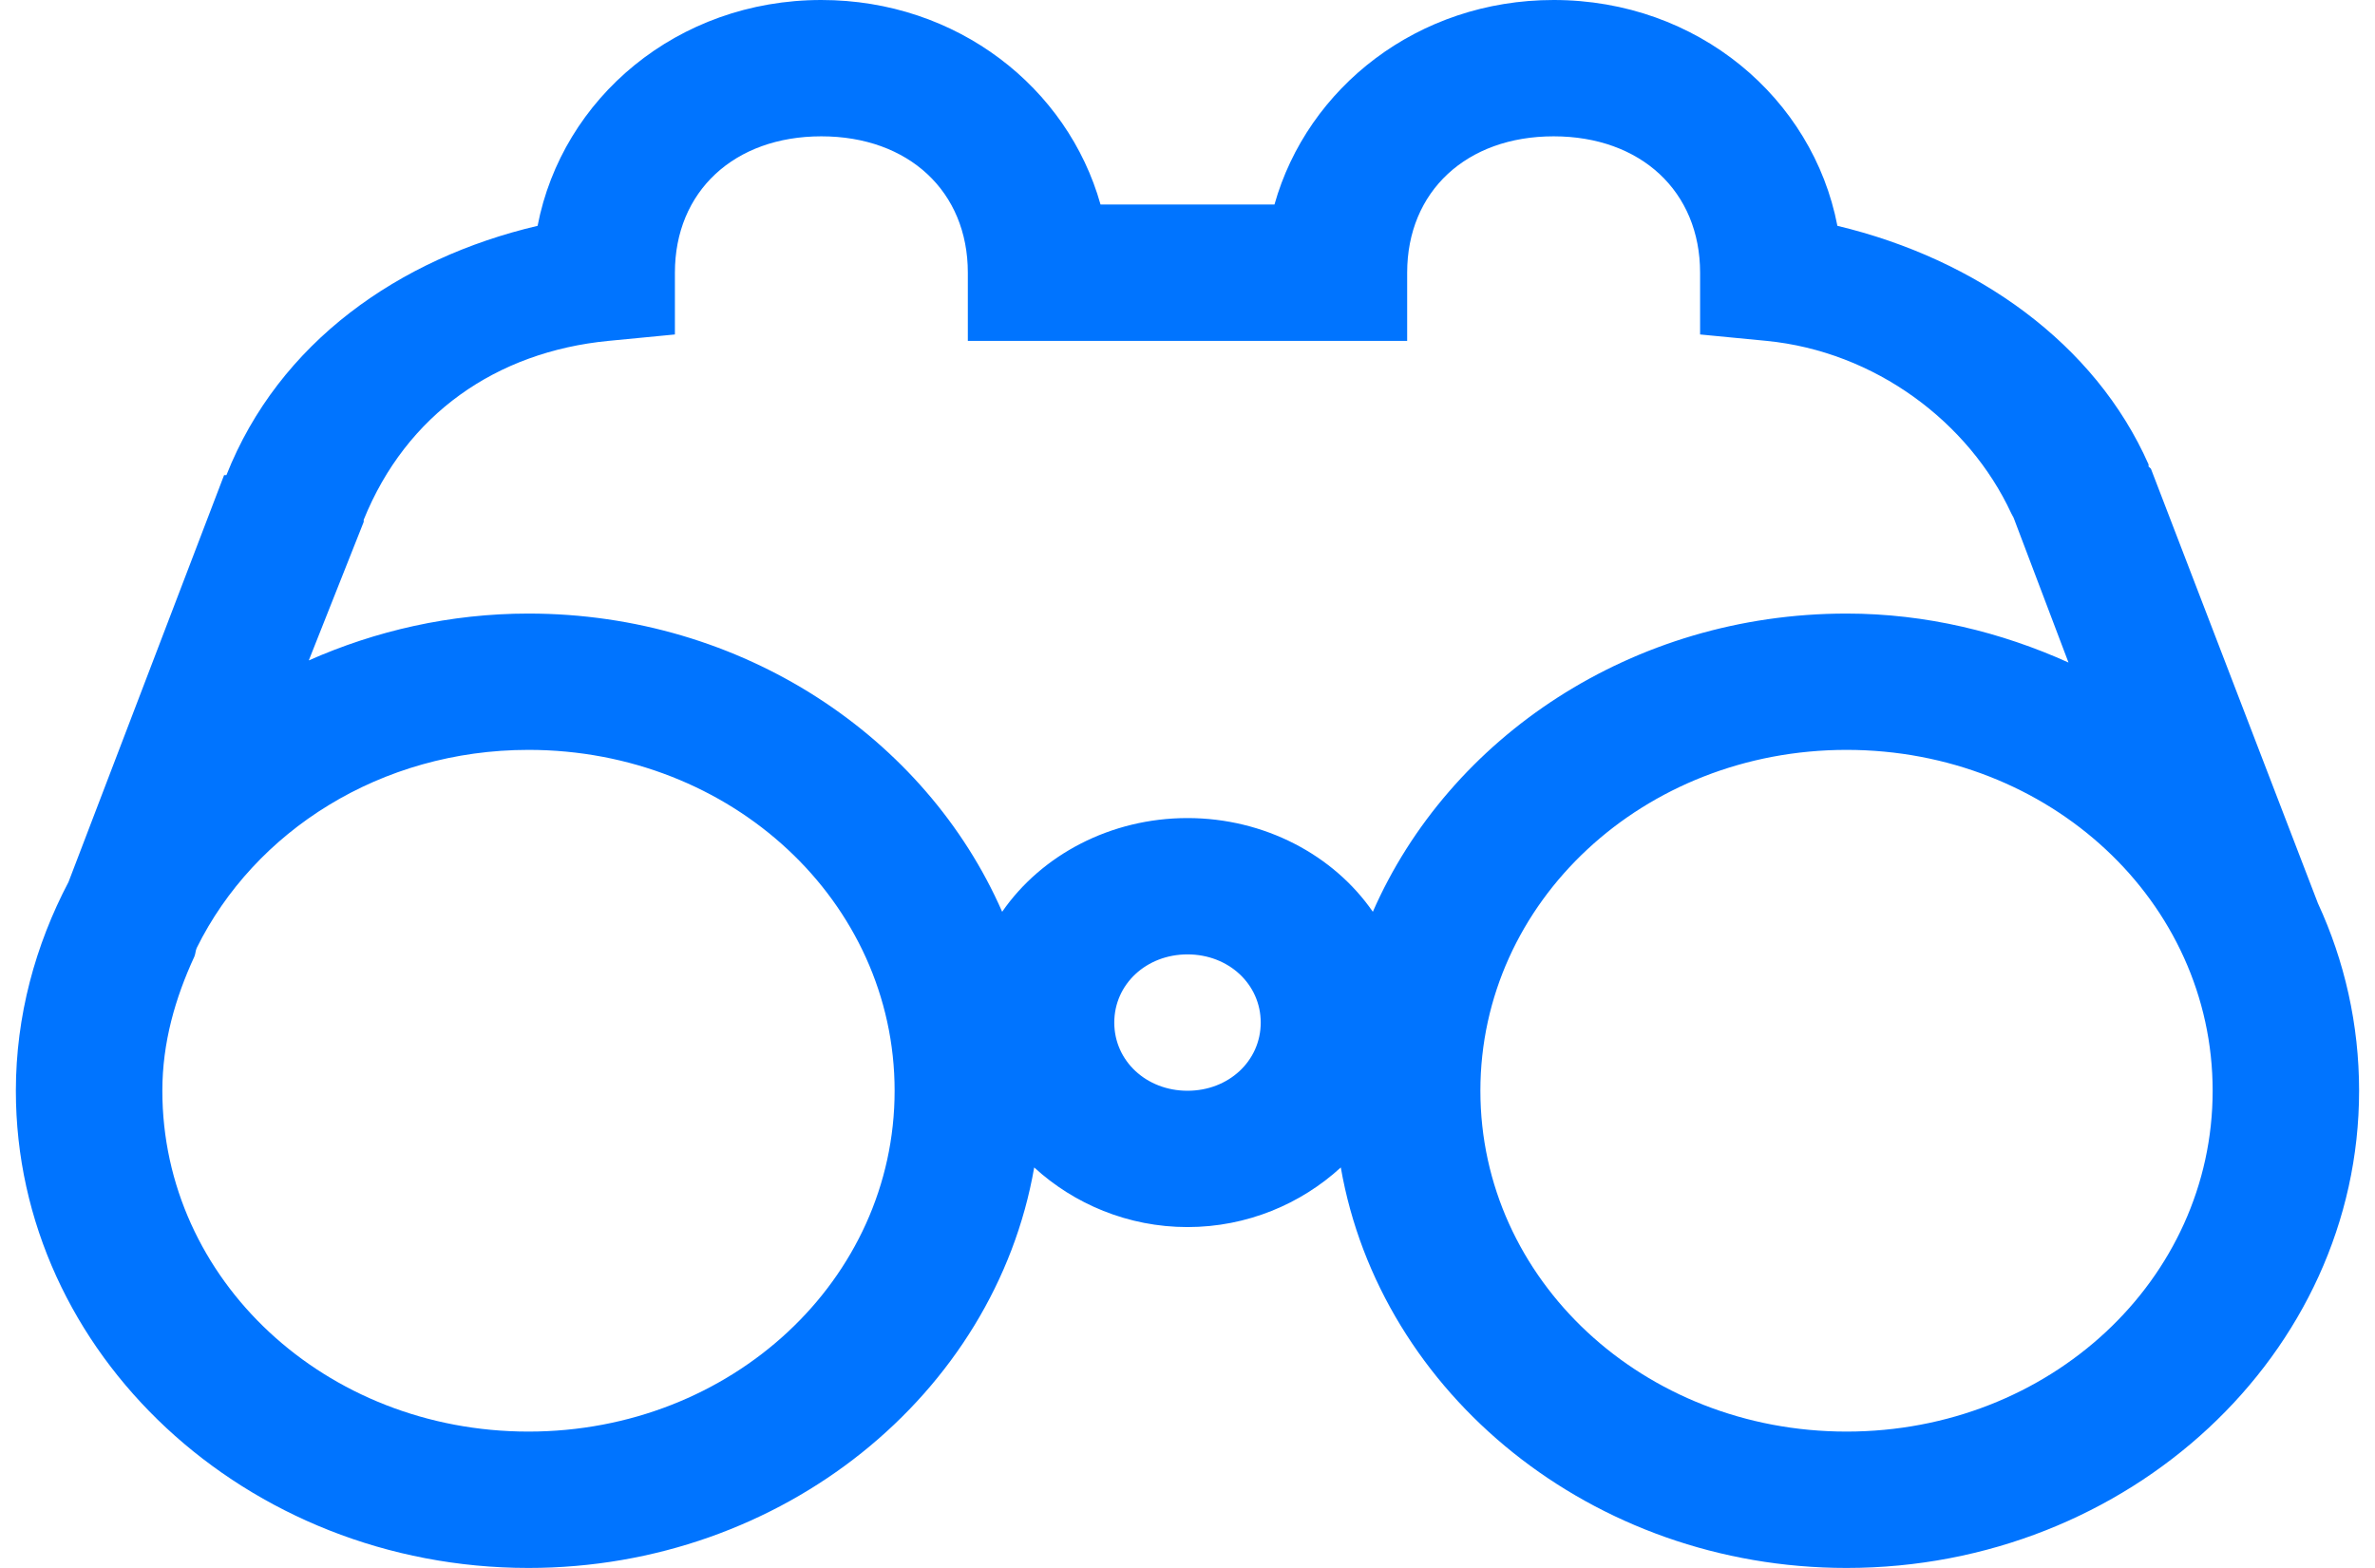 <svg width="53" height="35" viewBox="0 0 53 35" fill="none" xmlns="http://www.w3.org/2000/svg">
    <path d="M18.329 0C15.112 0 12.546 2.193 11.997 5.041C8.908 5.766 6.227 7.638 5.053 10.605H5.001L1.529 19.688C0.789 21.096 0.354 22.677 0.354 24.348C0.354 30.215 5.493 35 11.793 35C17.468 35 22.198 31.118 23.079 26.06C23.966 26.874 25.172 27.391 26.5 27.391C27.828 27.391 29.034 26.874 29.921 26.06C30.802 31.118 35.532 35 41.207 35C47.507 35 52.645 30.215 52.645 24.348C52.645 22.868 52.32 21.447 51.726 20.163L47.999 10.462L47.947 10.414V10.367C46.754 7.668 44.111 5.784 41.003 5.041C40.454 2.193 37.888 0 34.67 0C31.639 0 29.175 1.956 28.441 4.565H24.559C23.826 1.956 21.362 0 18.329 0ZM18.329 3.043C20.276 3.043 21.598 4.274 21.598 6.087V7.609H31.402V6.087C31.402 4.274 32.724 3.043 34.67 3.043C36.617 3.043 37.939 4.274 37.939 6.087V7.466L39.42 7.609C41.845 7.846 43.939 9.422 44.884 11.461C44.896 11.49 44.922 11.526 44.935 11.556L46.16 14.789C44.66 14.112 42.981 13.696 41.207 13.696C36.426 13.696 32.341 16.46 30.636 20.353C29.762 19.087 28.217 18.261 26.5 18.261C24.783 18.261 23.238 19.087 22.364 20.353C20.659 16.46 16.574 13.696 11.793 13.696C10.044 13.696 8.378 14.082 6.891 14.742L8.116 11.651V11.603C9.068 9.249 11.072 7.852 13.581 7.609L15.061 7.466V6.087C15.061 4.274 16.383 3.043 18.329 3.043ZM11.793 16.739C16.325 16.739 19.964 20.127 19.964 24.348C19.964 28.568 16.325 31.956 11.793 31.956C7.261 31.956 3.623 28.568 3.623 24.348C3.623 23.272 3.91 22.279 4.338 21.352C4.363 21.293 4.363 21.221 4.389 21.162C5.678 18.552 8.493 16.739 11.793 16.739ZM41.207 16.739C45.739 16.739 49.377 20.127 49.377 24.348C49.377 28.568 45.739 31.956 41.207 31.956C36.675 31.956 33.036 28.568 33.036 24.348C33.036 20.127 36.675 16.739 41.207 16.739ZM26.5 21.304C27.419 21.304 28.134 21.97 28.134 22.826C28.134 23.682 27.419 24.348 26.5 24.348C25.581 24.348 24.866 23.682 24.866 22.826C24.866 21.97 25.581 21.304 26.5 21.304Z" fill="#0074FF"/>
</svg>